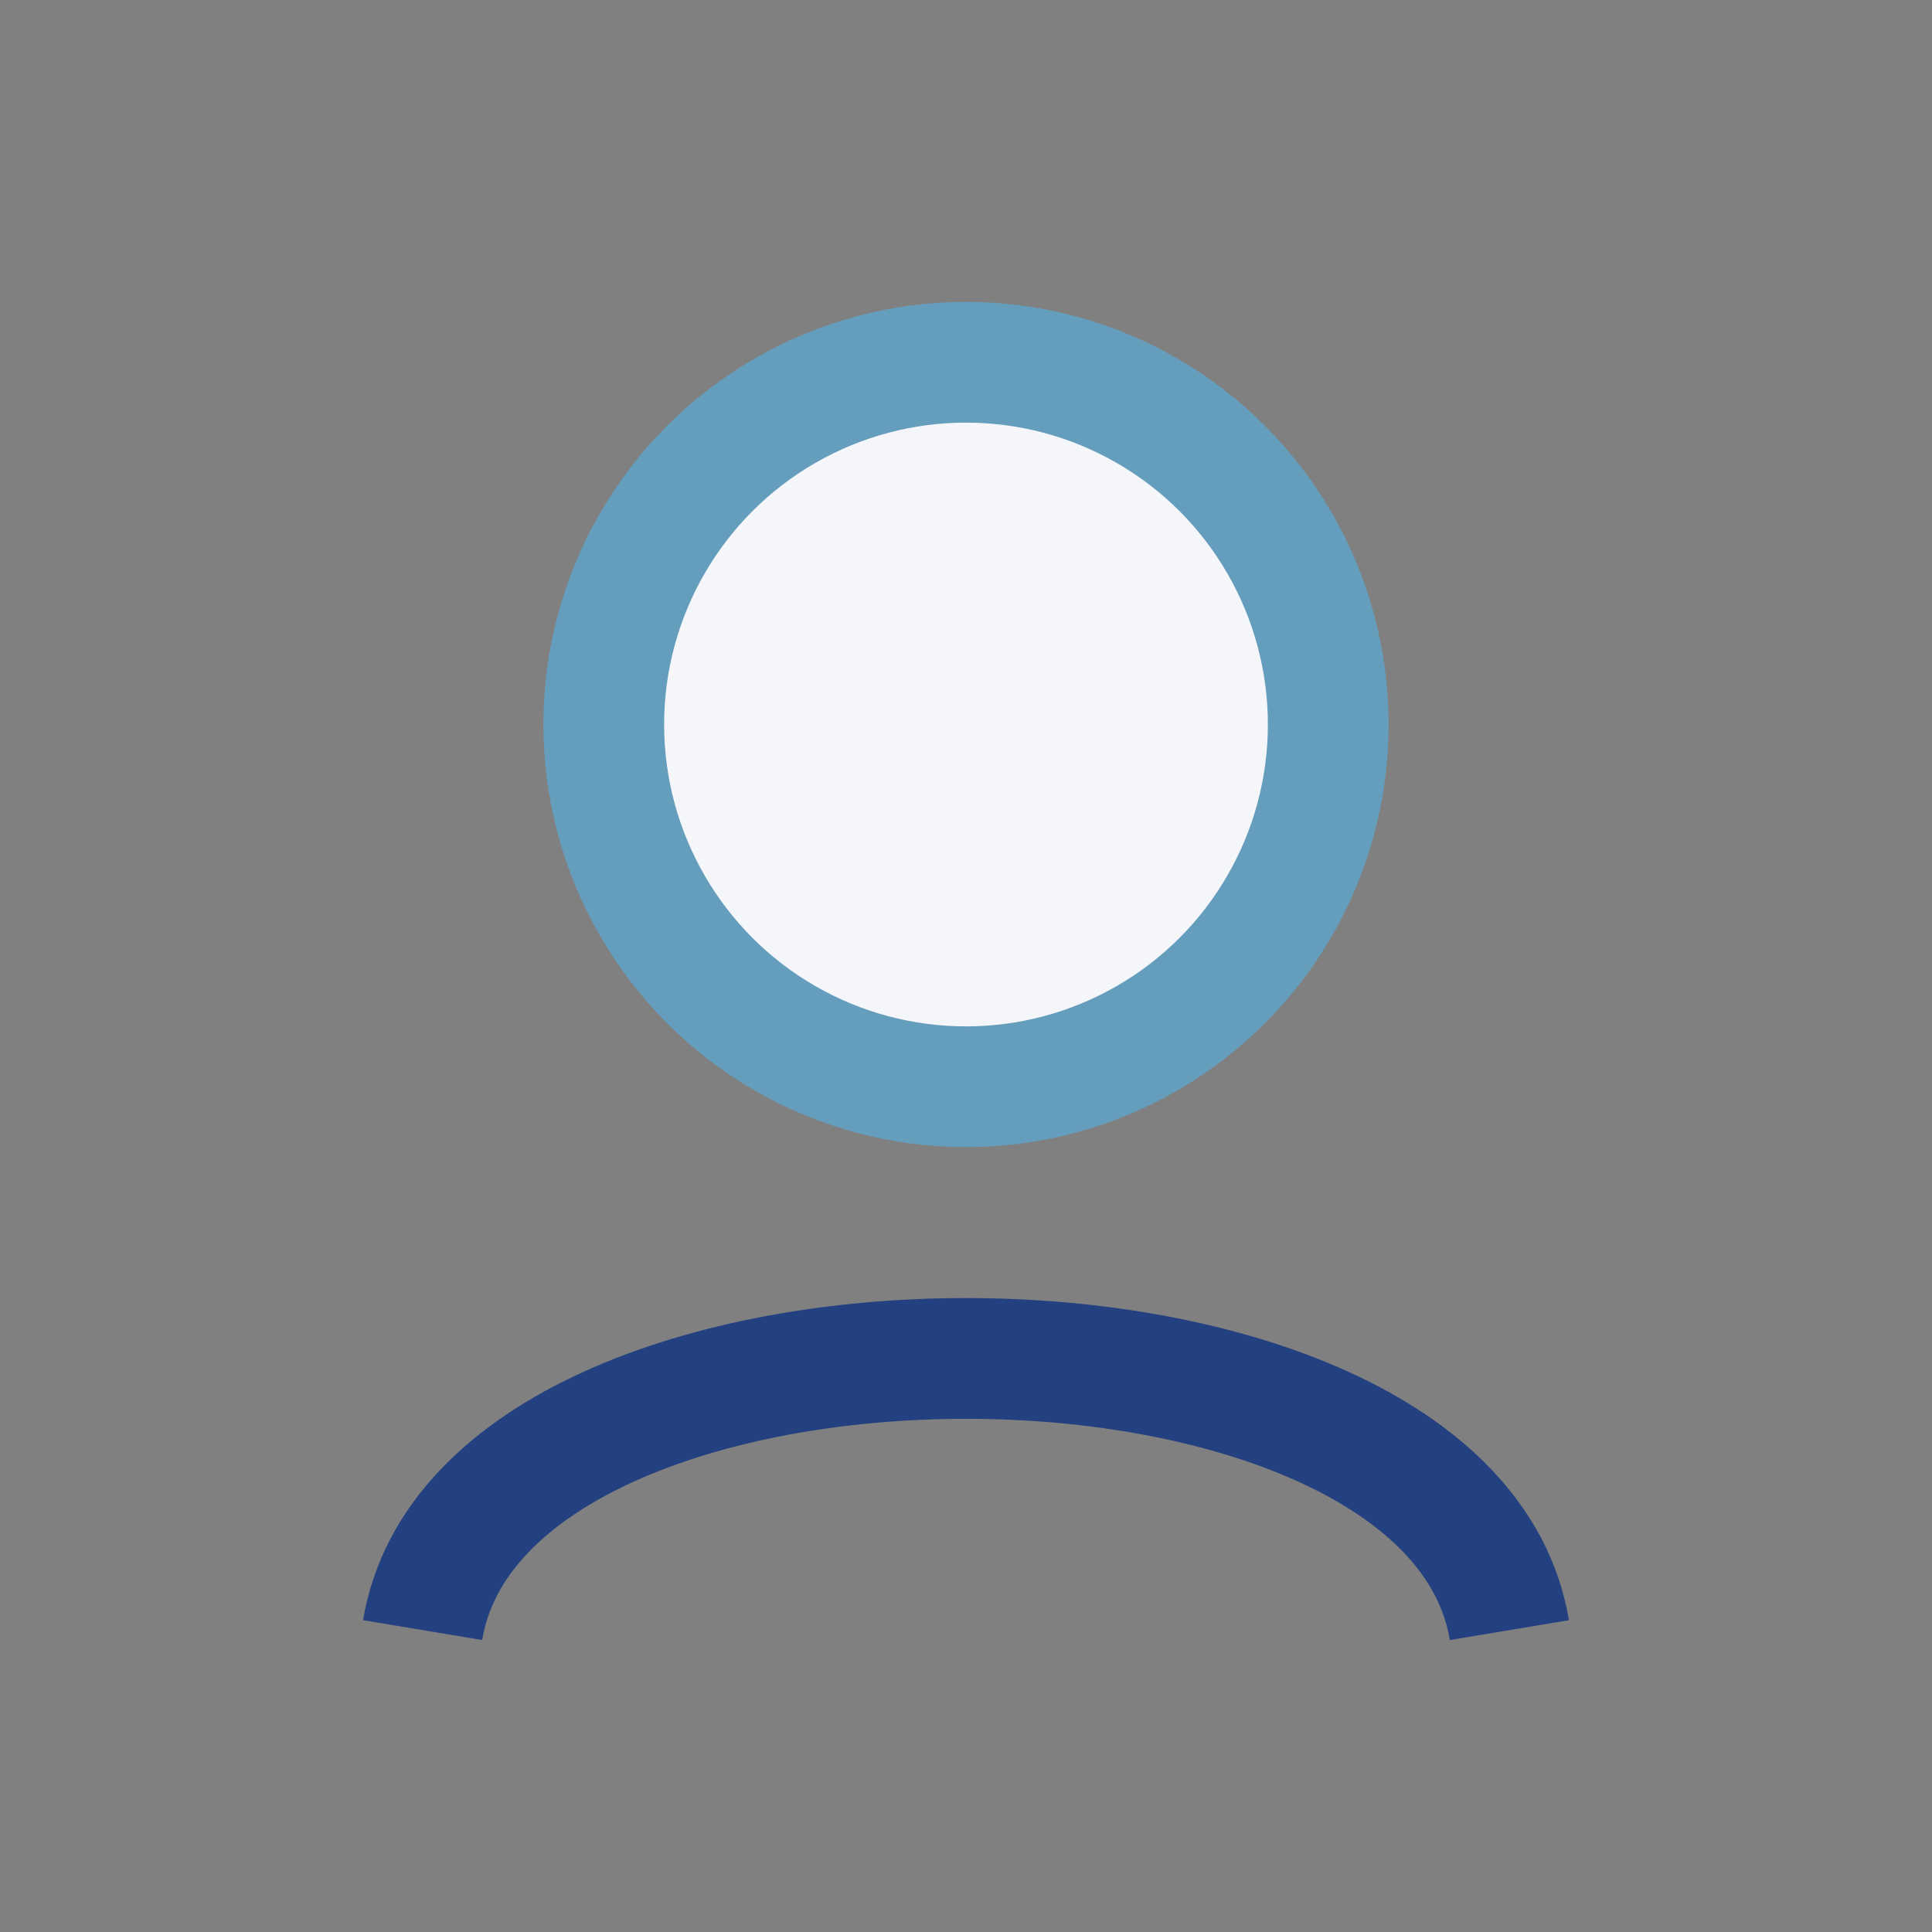 <?xml version="1.0" encoding="UTF-8"?>
<svg xmlns="http://www.w3.org/2000/svg" viewBox="0 0 32 32" width="32" height="32"><rect x="0" y="0" width="32" height="32" fill="#808080" stroke="none"/><circle cx="16" cy="12" r="6" fill="#F5F6FA" stroke="#659DBD" stroke-width="2"/><path d="M7 27c1-6 17-6 18 0" fill="none" stroke="#234080" stroke-width="2"/></svg>
